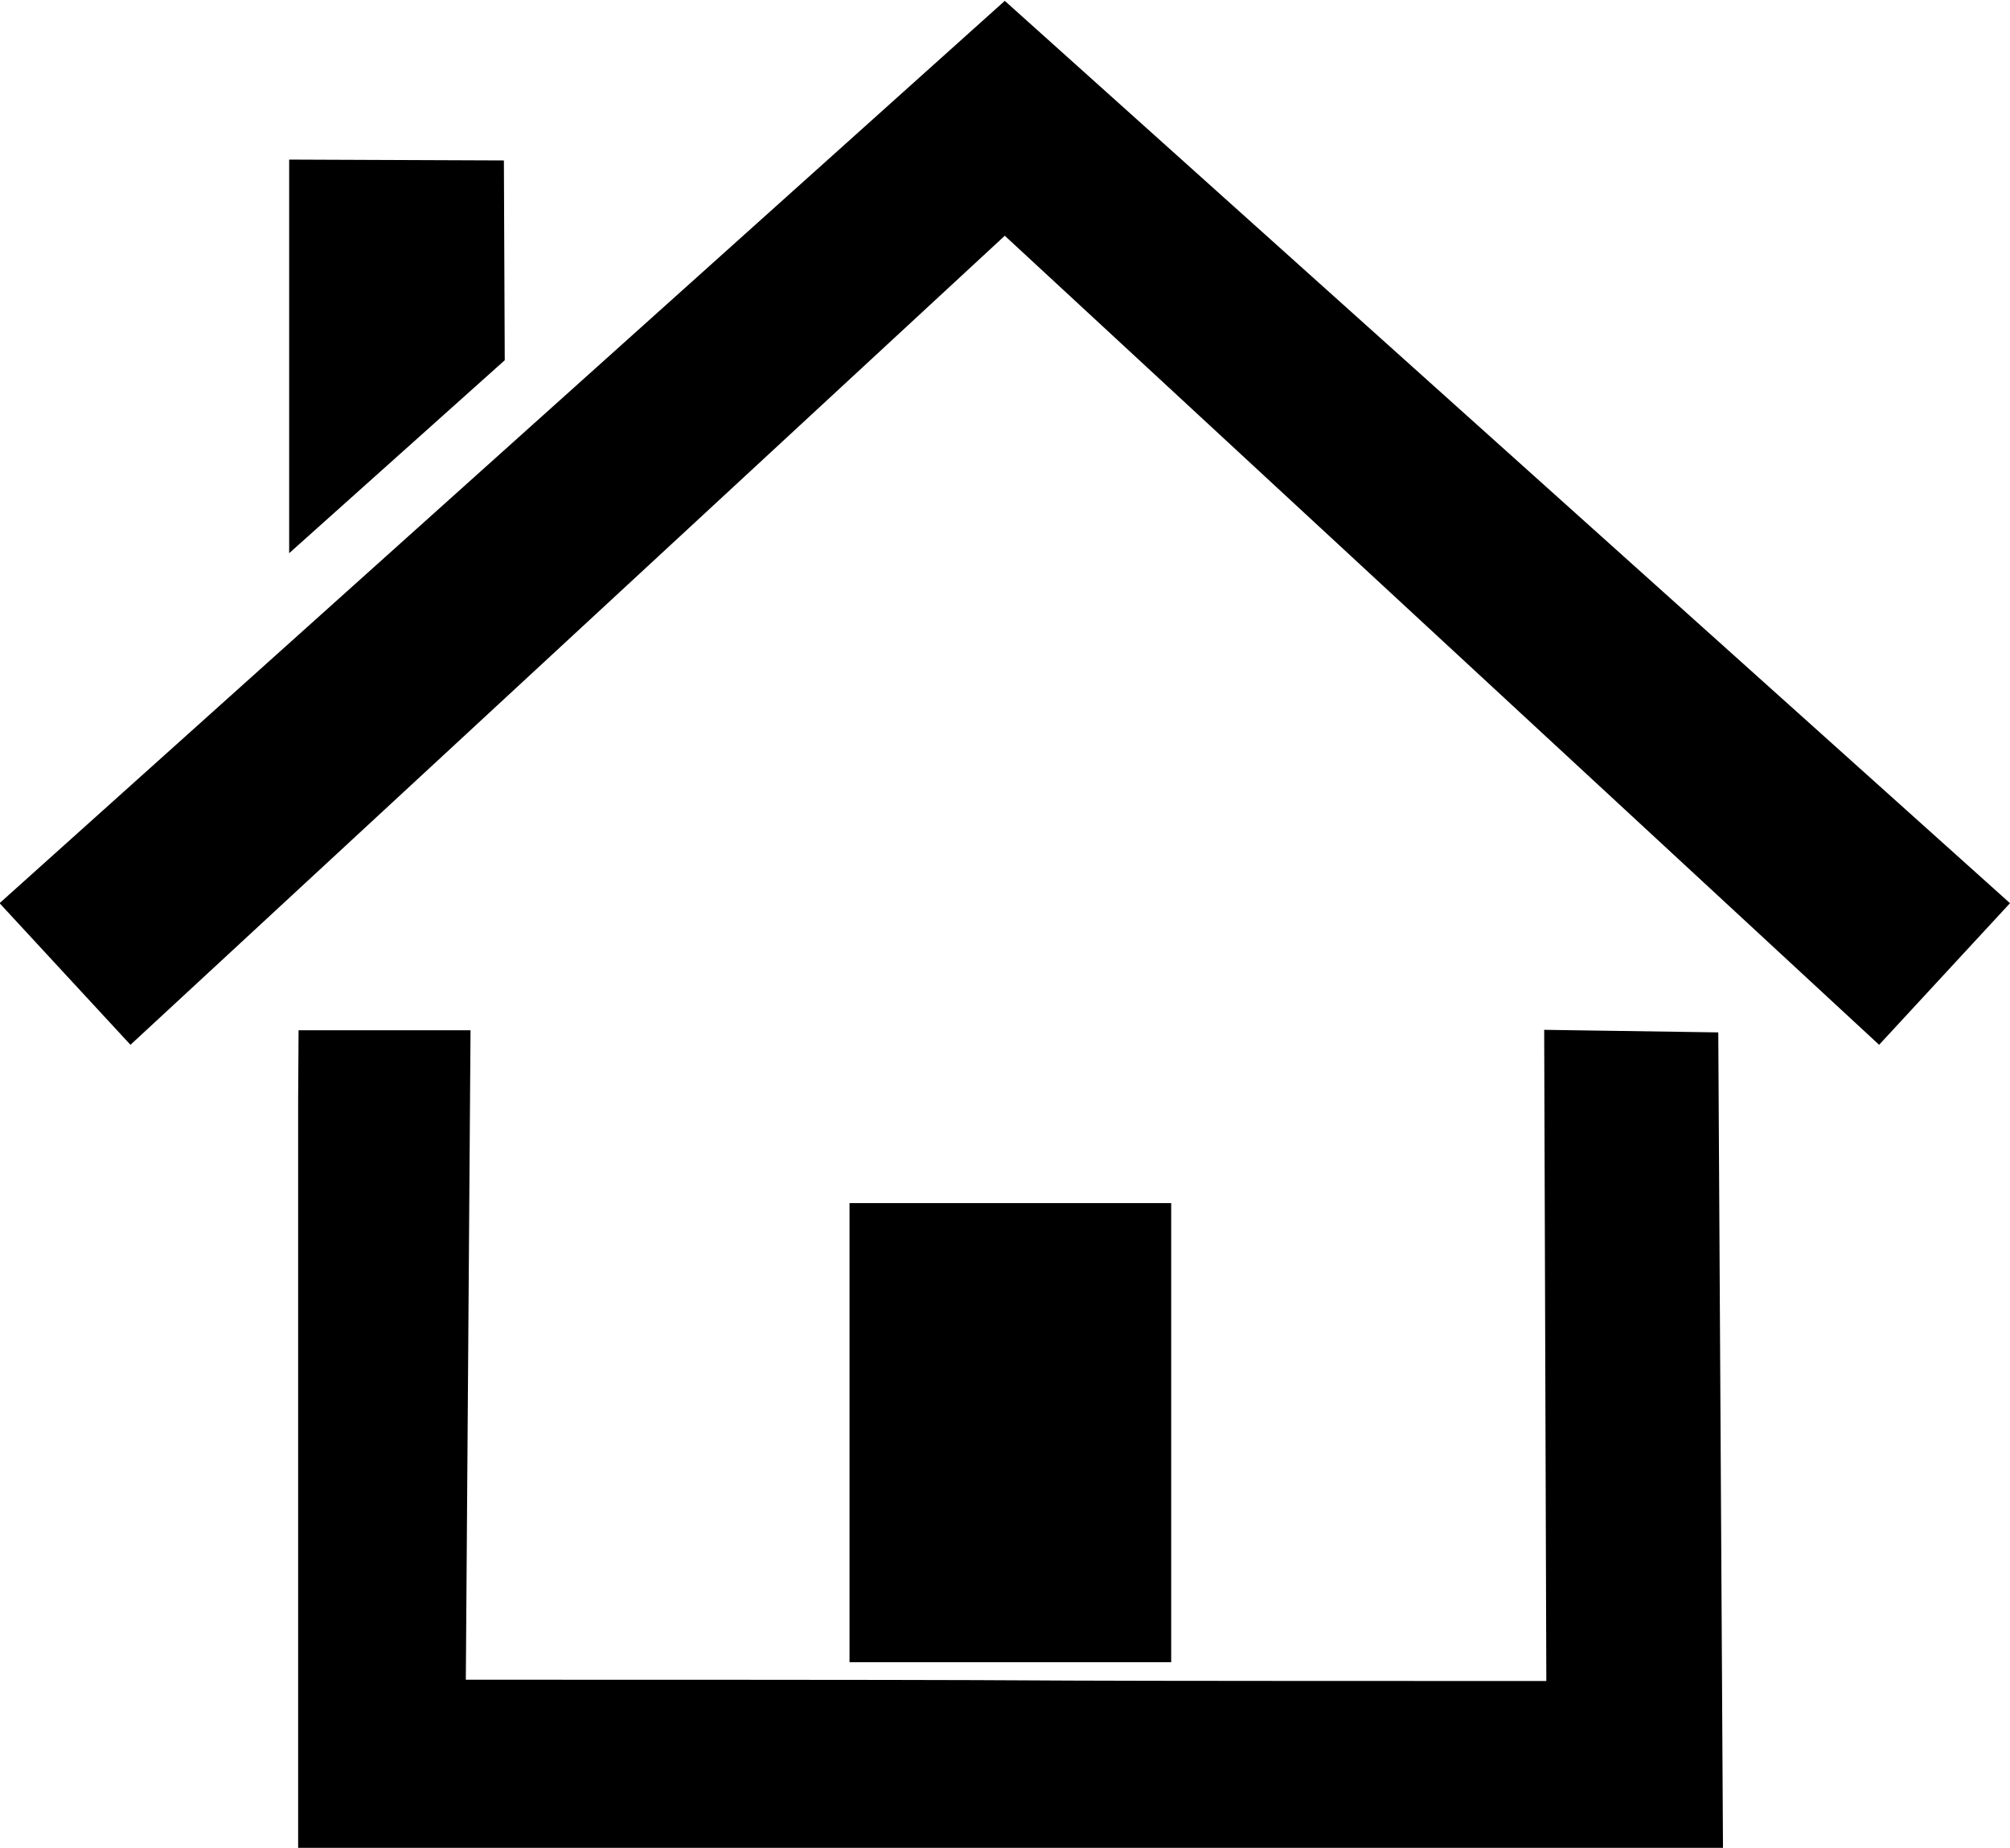<?xml version="1.0" encoding="UTF-8" standalone="no"?>
<!-- Created with Inkscape (http://www.inkscape.org/) -->

<svg
   width="4.699mm"
   height="4.319mm"
   viewBox="0 0 4.699 4.319"
   version="1.1"
   id="svg5"
   xml:space="preserve"
   inkscape:version="1.2.1 (9c6d41e410, 2022-07-14)"
   sodipodi:docname="home-icon-black.svg"
   xmlns:inkscape="http://www.inkscape.org/namespaces/inkscape"
   xmlns:sodipodi="http://sodipodi.sourceforge.net/DTD/sodipodi-0.dtd"
   xmlns="http://www.w3.org/2000/svg"
   xmlns:svg="http://www.w3.org/2000/svg"><sodipodi:namedview
     id="namedview7"
     pagecolor="#ffffff"
     bordercolor="#000000"
     borderopacity="0.25"
     inkscape:showpageshadow="2"
     inkscape:pageopacity="0.0"
     inkscape:pagecheckerboard="0"
     inkscape:deskcolor="#d1d1d1"
     inkscape:document-units="mm"
     showgrid="false"
     inkscape:zoom="8.3553674"
     inkscape:cx="5.8644938"
     inkscape:cy="22.141456"
     inkscape:window-width="1920"
     inkscape:window-height="1009"
     inkscape:window-x="-8"
     inkscape:window-y="-8"
     inkscape:window-maximized="1"
     inkscape:current-layer="layer2" /><defs
     id="defs2" /><g
     inkscape:label="Layer 1"
     inkscape:groupmode="layer"
     id="layer1"
     transform="translate(-177.724,-97.469)" /><g
     inkscape:groupmode="layer"
     id="layer2"
     inkscape:label="Layer 2"
     transform="translate(-177.724,-97.469)"><g
       transform="translate(155.127,55.784)"
       id="layer1-9"
       inkscape:label="Calque 1"
       style="fill:#000000"><path
         id="path1223-6-5-2-4-2-1-3"
         d="m 23.294,44.255 v 1.75 h 3.331 l -0.011,-1.907 -0.407,-0.006 0.005,1.522 c -1.929,0 -0.487,-0.003 -2.526,-0.003 l 0.011,-1.518 h -0.402 z"
         style="display:inline;mix-blend-mode:normal;fill:#000000;fill-opacity:1;stroke:none;stroke-width:0.034px;stroke-linecap:butt;stroke-linejoin:miter;stroke-opacity:1"
         sodipodi:nodetypes="cccccccccc" /><path
         sodipodi:nodetypes="ccccc"
         id="path1315-9-0-9-0-4"
         d="m 23.273,42.058 v 0.92 l 0.504,-0.451 -0.002,-0.467 z"
         style="display:inline;mix-blend-mode:normal;fill:#000000;fill-opacity:1;stroke:none;stroke-width:0.171px;stroke-linecap:butt;stroke-linejoin:miter;stroke-opacity:1" /><rect
         ry="0"
         rx="0"
         y="44.497"
         x="24.583"
         height="1.073"
         width="0.752"
         id="rect1147-2"
         style="fill:#000000;fill-opacity:1;stroke-width:0.209px;stop-color:#000000" /><path
         sodipodi:nodetypes="ccccccc"
         style="display:inline;mix-blend-mode:normal;fill:#000000;fill-opacity:1;stroke:none;stroke-width:0.032px;stroke-linecap:butt;stroke-linejoin:miter;stroke-opacity:1"
         d="m 24.946,42.236 -2.044,1.891 -0.306,-0.331 2.35,-2.109 2.35,2.109 -0.306,0.331 -2.044,-1.891"
         id="path1225-8-7-7-2-5-4-2-7" /></g></g></svg>
